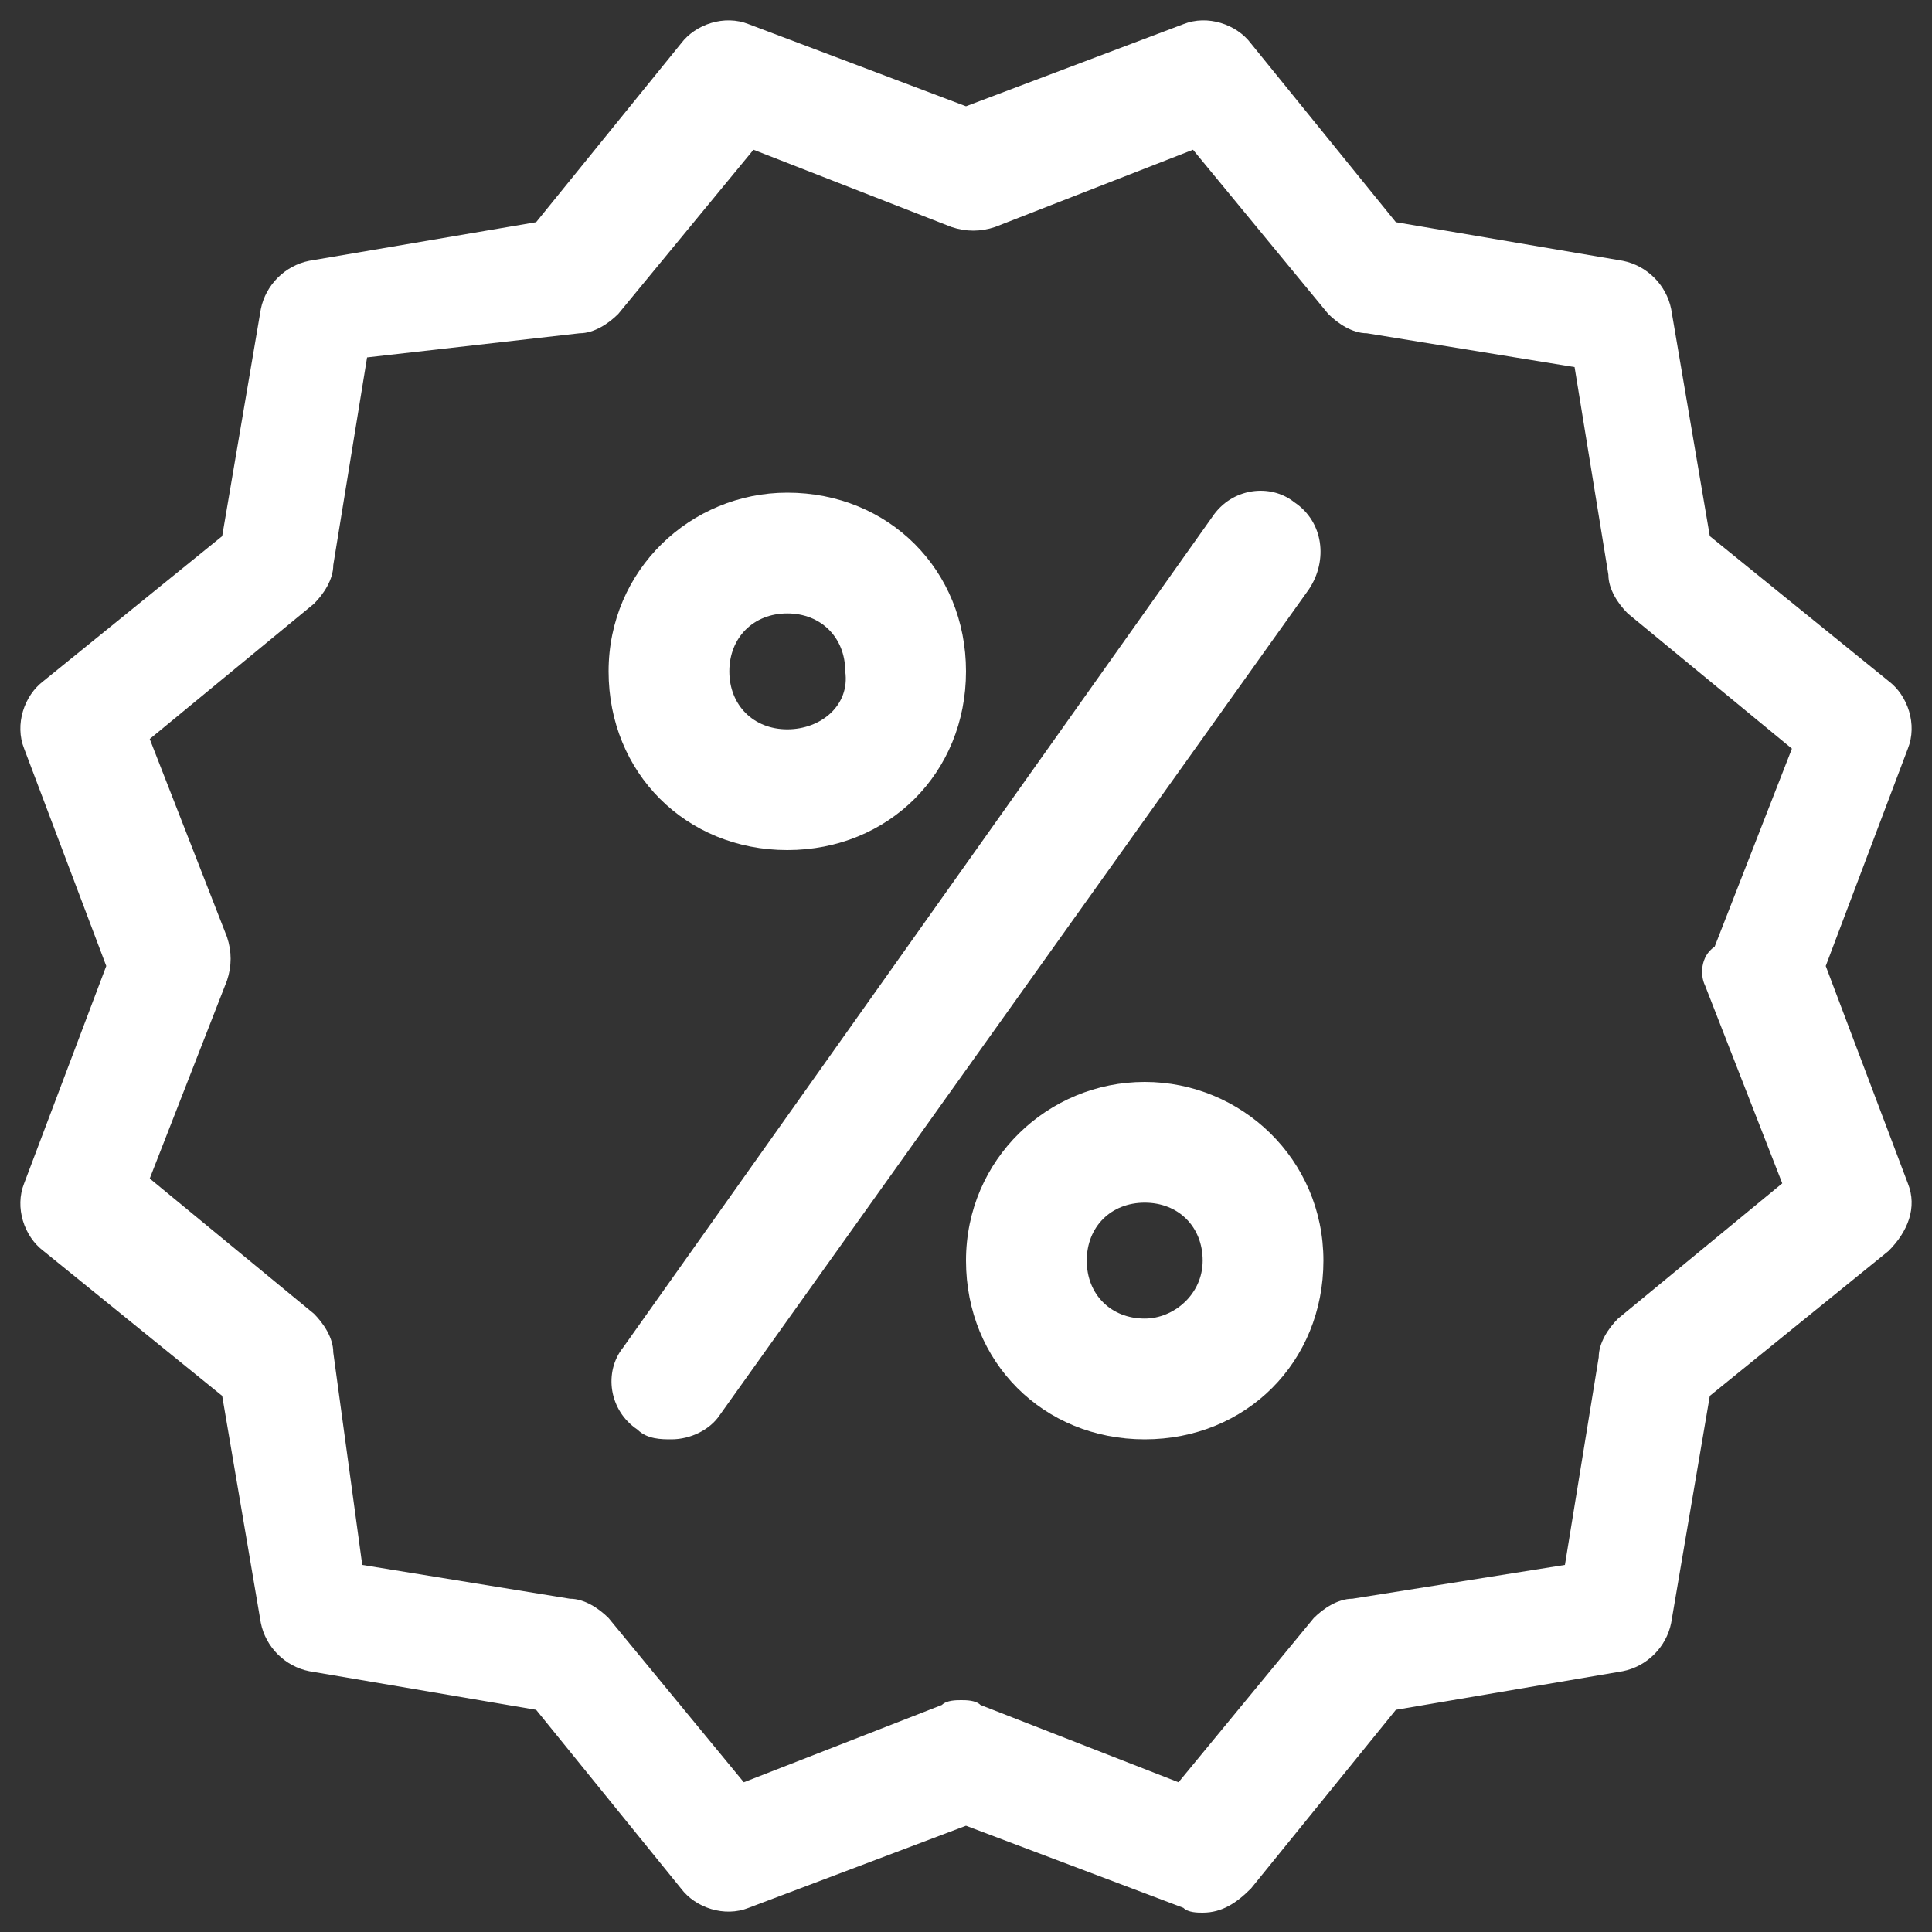 <?xml version="1.0" encoding="utf-8"?>
<!-- Generator: Adobe Illustrator 21.1.0, SVG Export Plug-In . SVG Version: 6.00 Build 0)  -->
<svg version="1.1" id="Capa_1" xmlns="http://www.w3.org/2000/svg" xmlns:xlink="http://www.w3.org/1999/xlink" x="0px" y="0px"
	 viewBox="0 0 40 40" style="enable-background:new 0 0 40 40;" xml:space="preserve">
<rect x="0" y="0" width="40" height="40" fill="#333333" stroke="none"/>
<style type="text/css">
	.st0{fill:#FFFFFF;}
</style>
<g>
	<g>
		<g>
			<path class="st0" d="M39.5,24.5L37.8,20l1.7-4.5c0.2-0.5,0-1.1-0.4-1.4l-3.7-3l-0.8-4.7c-0.1-0.5-0.5-0.9-1-1l-4.7-0.8l-3-3.7
				c-0.3-0.4-0.9-0.6-1.4-0.4L20,2.2l-4.5-1.7c-0.5-0.2-1.1,0-1.4,0.4l-3,3.7L6.4,5.4c-0.5,0.1-0.9,0.5-1,1l-0.8,4.7l-3.7,3
				c-0.4,0.3-0.6,0.9-0.4,1.4L2.2,20l-1.7,4.5c-0.2,0.5,0,1.1,0.4,1.4l3.7,3l0.8,4.7c0.1,0.5,0.5,0.9,1,1l4.7,0.8l3,3.7
				c0.3,0.4,0.9,0.6,1.4,0.4l4.5-1.7l4.5,1.7c0.1,0.1,0.3,0.1,0.4,0.1c0.4,0,0.7-0.2,1-0.5l3-3.7l4.7-0.8c0.5-0.1,0.9-0.5,1-1
				l0.8-4.7l3.7-3C39.5,25.5,39.7,25,39.5,24.5z M35.3,20.4l1.6,4.1l-3.4,2.8c-0.2,0.2-0.4,0.5-0.4,0.8l-0.7,4.3L28,33.1
				c-0.3,0-0.6,0.2-0.8,0.4l-2.8,3.4l-4.1-1.6c-0.1-0.1-0.3-0.1-0.4-0.1c-0.1,0-0.3,0-0.4,0.1l-4.1,1.6l-2.8-3.4
				c-0.2-0.2-0.5-0.4-0.8-0.4l-4.3-0.7L6.9,28c0-0.3-0.2-0.6-0.4-0.8l-3.4-2.8l1.6-4.1c0.1-0.3,0.1-0.6,0-0.9l-1.6-4.1l3.4-2.8
				c0.2-0.2,0.4-0.5,0.4-0.8l0.7-4.3L12,6.9c0.3,0,0.6-0.2,0.8-0.4l2.8-3.4l4.1,1.6c0.3,0.1,0.6,0.1,0.9,0l4.1-1.6l2.8,3.4
				c0.2,0.2,0.5,0.4,0.8,0.4l4.3,0.7l0.7,4.3c0,0.3,0.2,0.6,0.4,0.8l3.4,2.8l-1.6,4.1C35.2,19.8,35.2,20.2,35.3,20.4z"/>
		</g>
	</g>
	<g>
		<g>
			<path class="st0" d="M16.3,10.2c-2,0-3.7,1.6-3.7,3.7s1.6,3.7,3.7,3.7s3.7-1.6,3.7-3.7S18.4,10.2,16.3,10.2z M16.3,15.1
				c-0.7,0-1.2-0.5-1.2-1.2c0-0.7,0.5-1.2,1.2-1.2c0.7,0,1.2,0.5,1.2,1.2C17.6,14.6,17,15.1,16.3,15.1z"/>
		</g>
	</g>
	<g>
		<g>
			<path class="st0" d="M23.7,22.4c-2,0-3.7,1.6-3.7,3.7s1.6,3.7,3.7,3.7s3.7-1.6,3.7-3.7S25.7,22.4,23.7,22.4z M23.7,27.3
				c-0.7,0-1.2-0.5-1.2-1.2s0.5-1.2,1.2-1.2s1.2,0.5,1.2,1.2S24.3,27.3,23.7,27.3z"/>
		</g>
	</g>
	<g>
		<g>
			<path class="st0" d="M26.8,10.4c-0.5-0.4-1.3-0.3-1.7,0.3L12.9,27.9c-0.4,0.5-0.3,1.3,0.3,1.7c0.2,0.2,0.5,0.2,0.7,0.2
				c0.4,0,0.8-0.2,1-0.5l12.2-17.1C27.5,11.6,27.4,10.8,26.8,10.4z"/>
		</g>
	</g>
</g>
</svg>
